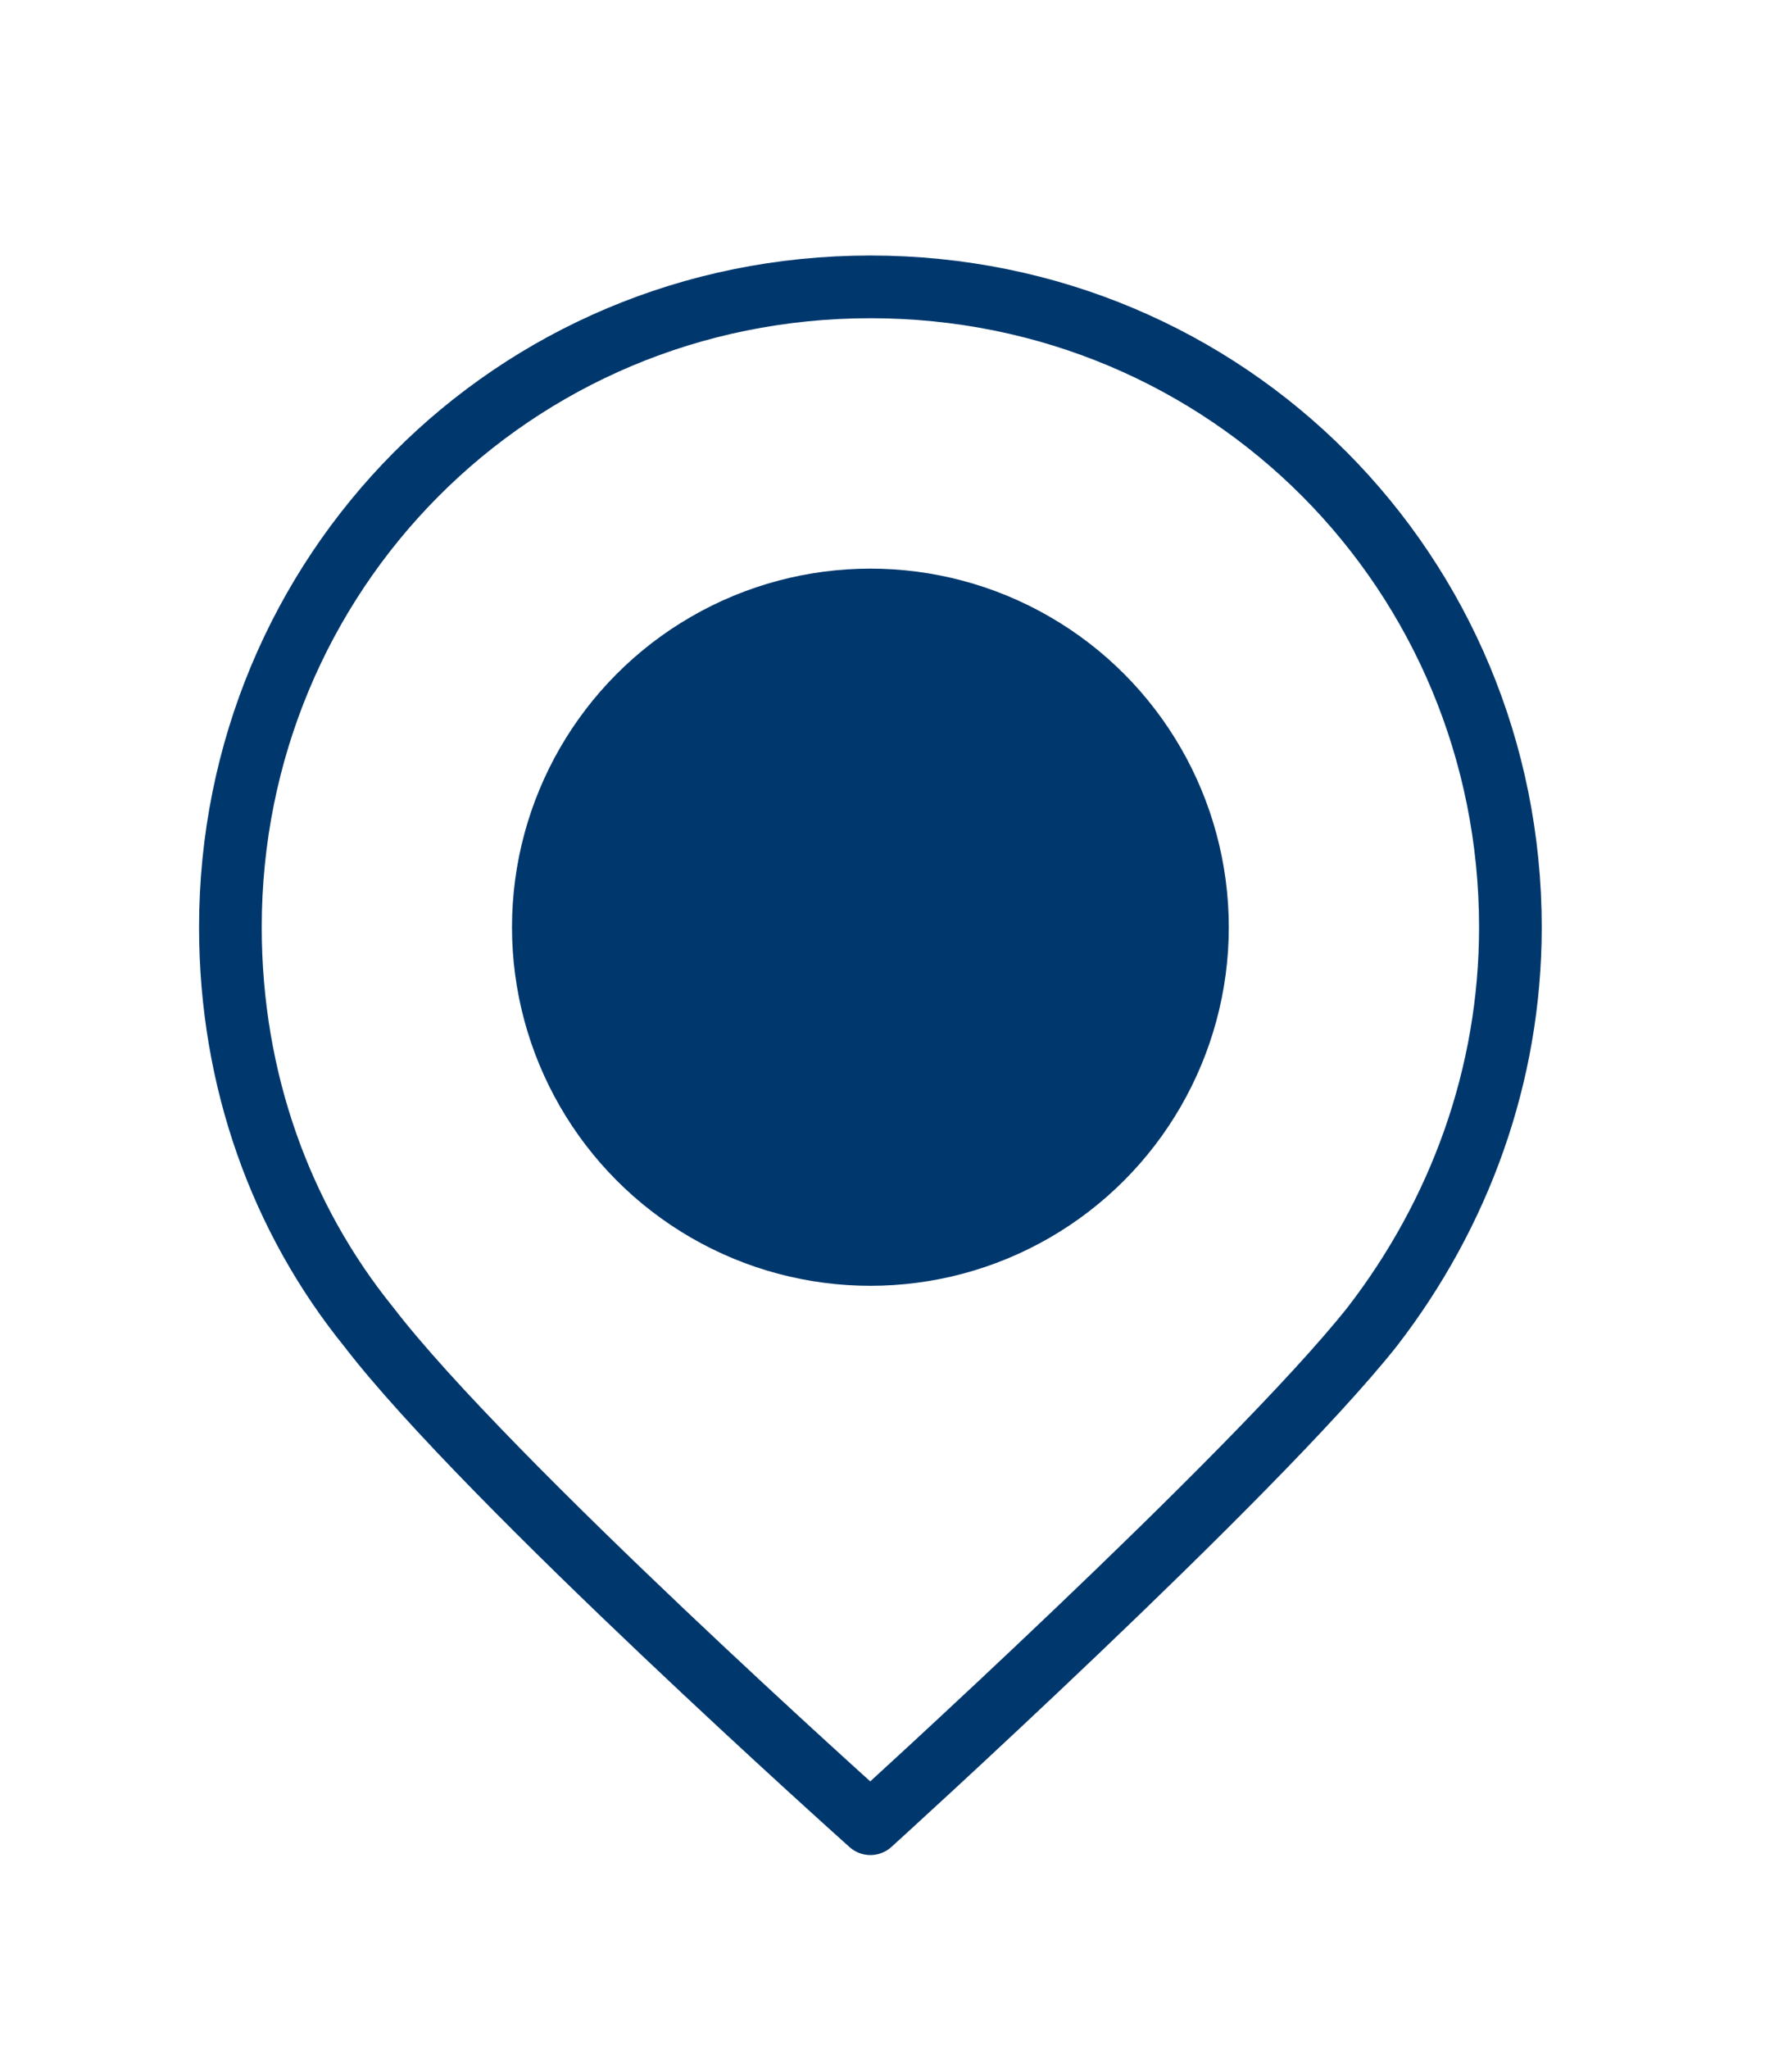 <?xml version="1.0" encoding="utf-8"?>
<!-- Generator: Adobe Illustrator 22.1.0, SVG Export Plug-In . SVG Version: 6.00 Build 0)  -->
<svg version="1.1" id="Calque_1" xmlns="http://www.w3.org/2000/svg" xmlns:xlink="http://www.w3.org/1999/xlink" x="0px" y="0px"
	 width="35px" height="40px" viewBox="0 0 35 40" style="enable-background:new 0 0 35 40;" xml:space="preserve">
<style type="text/css">
	.st0{fill:none;stroke:#00386E;stroke-width:1.224;stroke-linecap:round;stroke-linejoin:round;stroke-miterlimit:10;}
	.st1{fill:#00386E;}
</style>
<path class="st0" d="M29.5,18.1c0,2.9-1,5.6-2.7,7.8c-2.3,2.9-9.8,9.7-9.8,9.7s-7.5-6.7-9.8-9.7c-1.7-2.1-2.7-4.8-2.7-7.8
	C4.5,11.2,10,5.6,17,5.6S29.5,11.2,29.5,18.1z"/>
<circle class="st1" cx="17" cy="18.1" r="7"/>
</svg>
